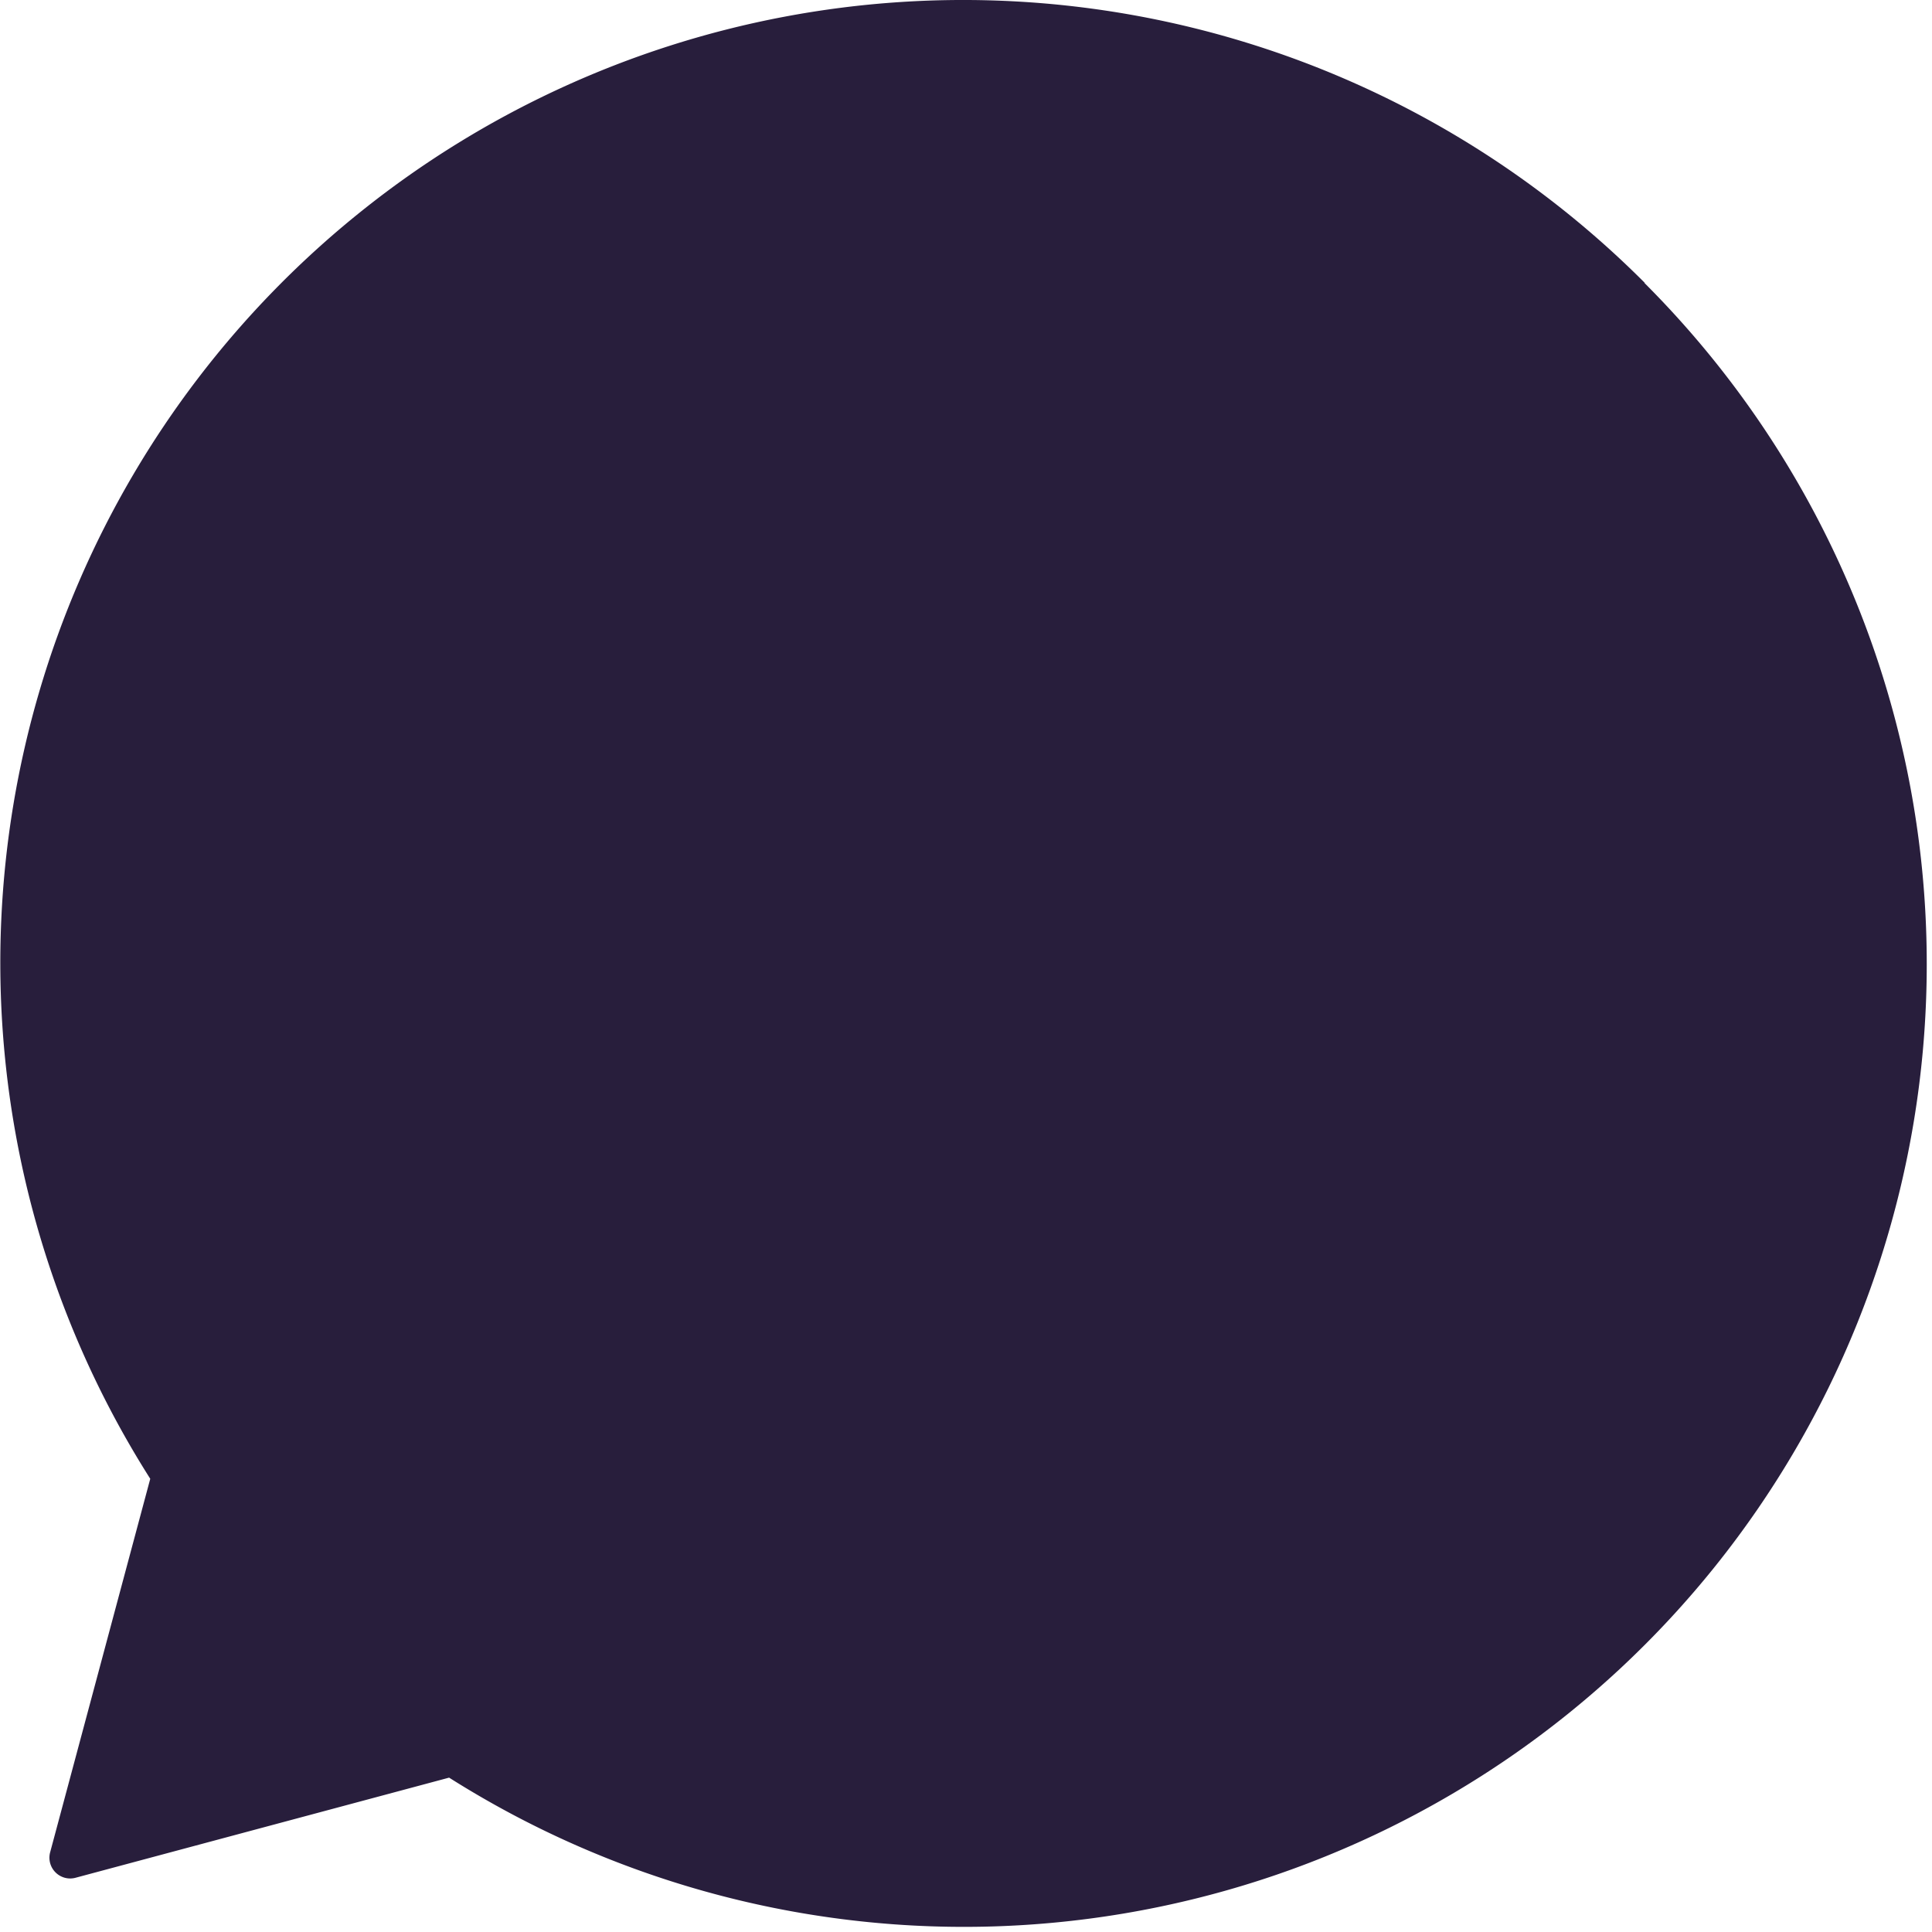 <?xml version="1.0" standalone="no"?>
<svg xmlns:xlink="http://www.w3.org/1999/xlink" fill="#281E3C" xmlns="http://www.w3.org/2000/svg"
    viewBox="0 0 175 175" class="h-[35.75vw] md:h-[16.4vw]">
    <path
        d="M148.97 25.608a87.208 87.208 0 0 0-116.227-6.485A87.21 87.21 0 0 0 13.61 133.948l-9.07 33.84a1.882 1.882 0 0 0 1.329 2.299c.318.086.653.086.971.001l33.84-9.07a87.209 87.209 0 0 0 108.29-135.37v-.04Z"
        fill="#281E3C" />
</svg>